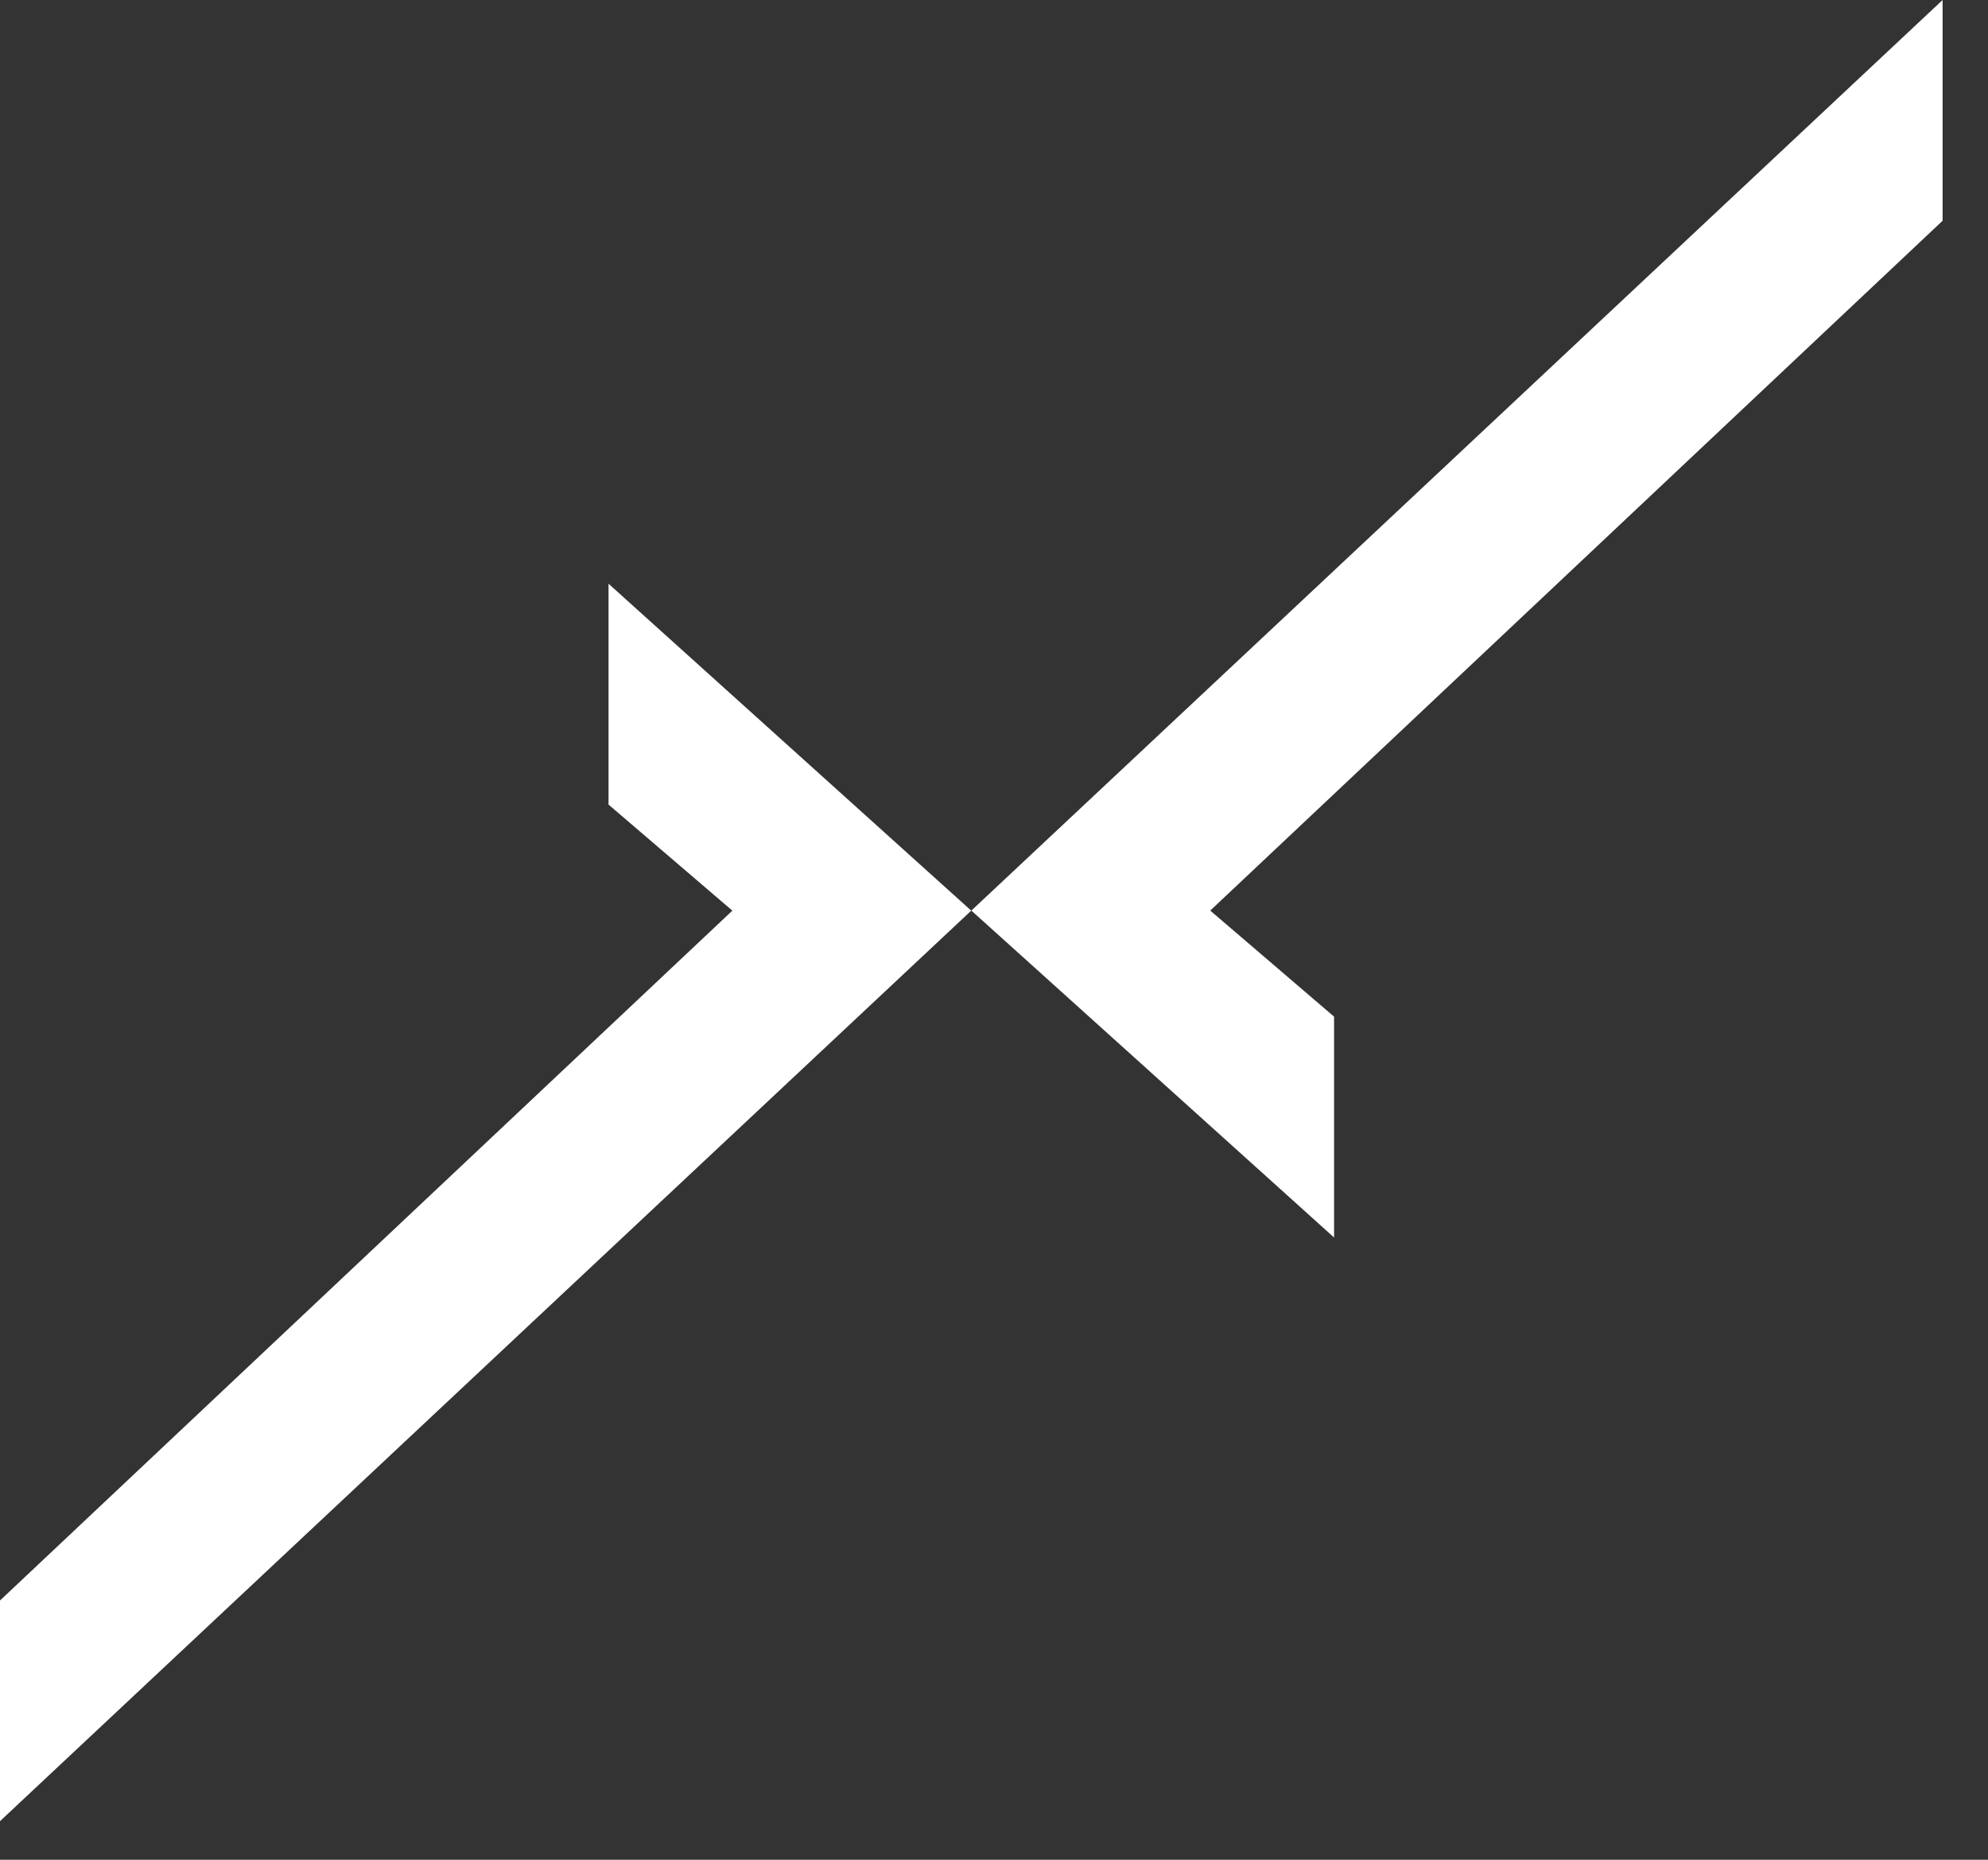 <?xml version="1.0" encoding="utf-8"?>
<svg xmlns="http://www.w3.org/2000/svg" fill="none" height="100%" overflow="visible" preserveAspectRatio="none" style="display: block;" viewBox="0 0 31 29" width="100%">
<rect x="0" y="0" width="31" height="29" fill="#333333" stroke="none"/>
<path clip-rule="evenodd" d="M20.803 15.853V19.297L15.147 14.199L30.292 0V3.442L18.872 14.199L20.803 15.853ZM9.489 12.546V9.102L15.145 14.2L0 28.398V24.957L11.42 14.2L9.489 12.546Z" fill="white" fill-rule="evenodd" id="Vector"/>
</svg>